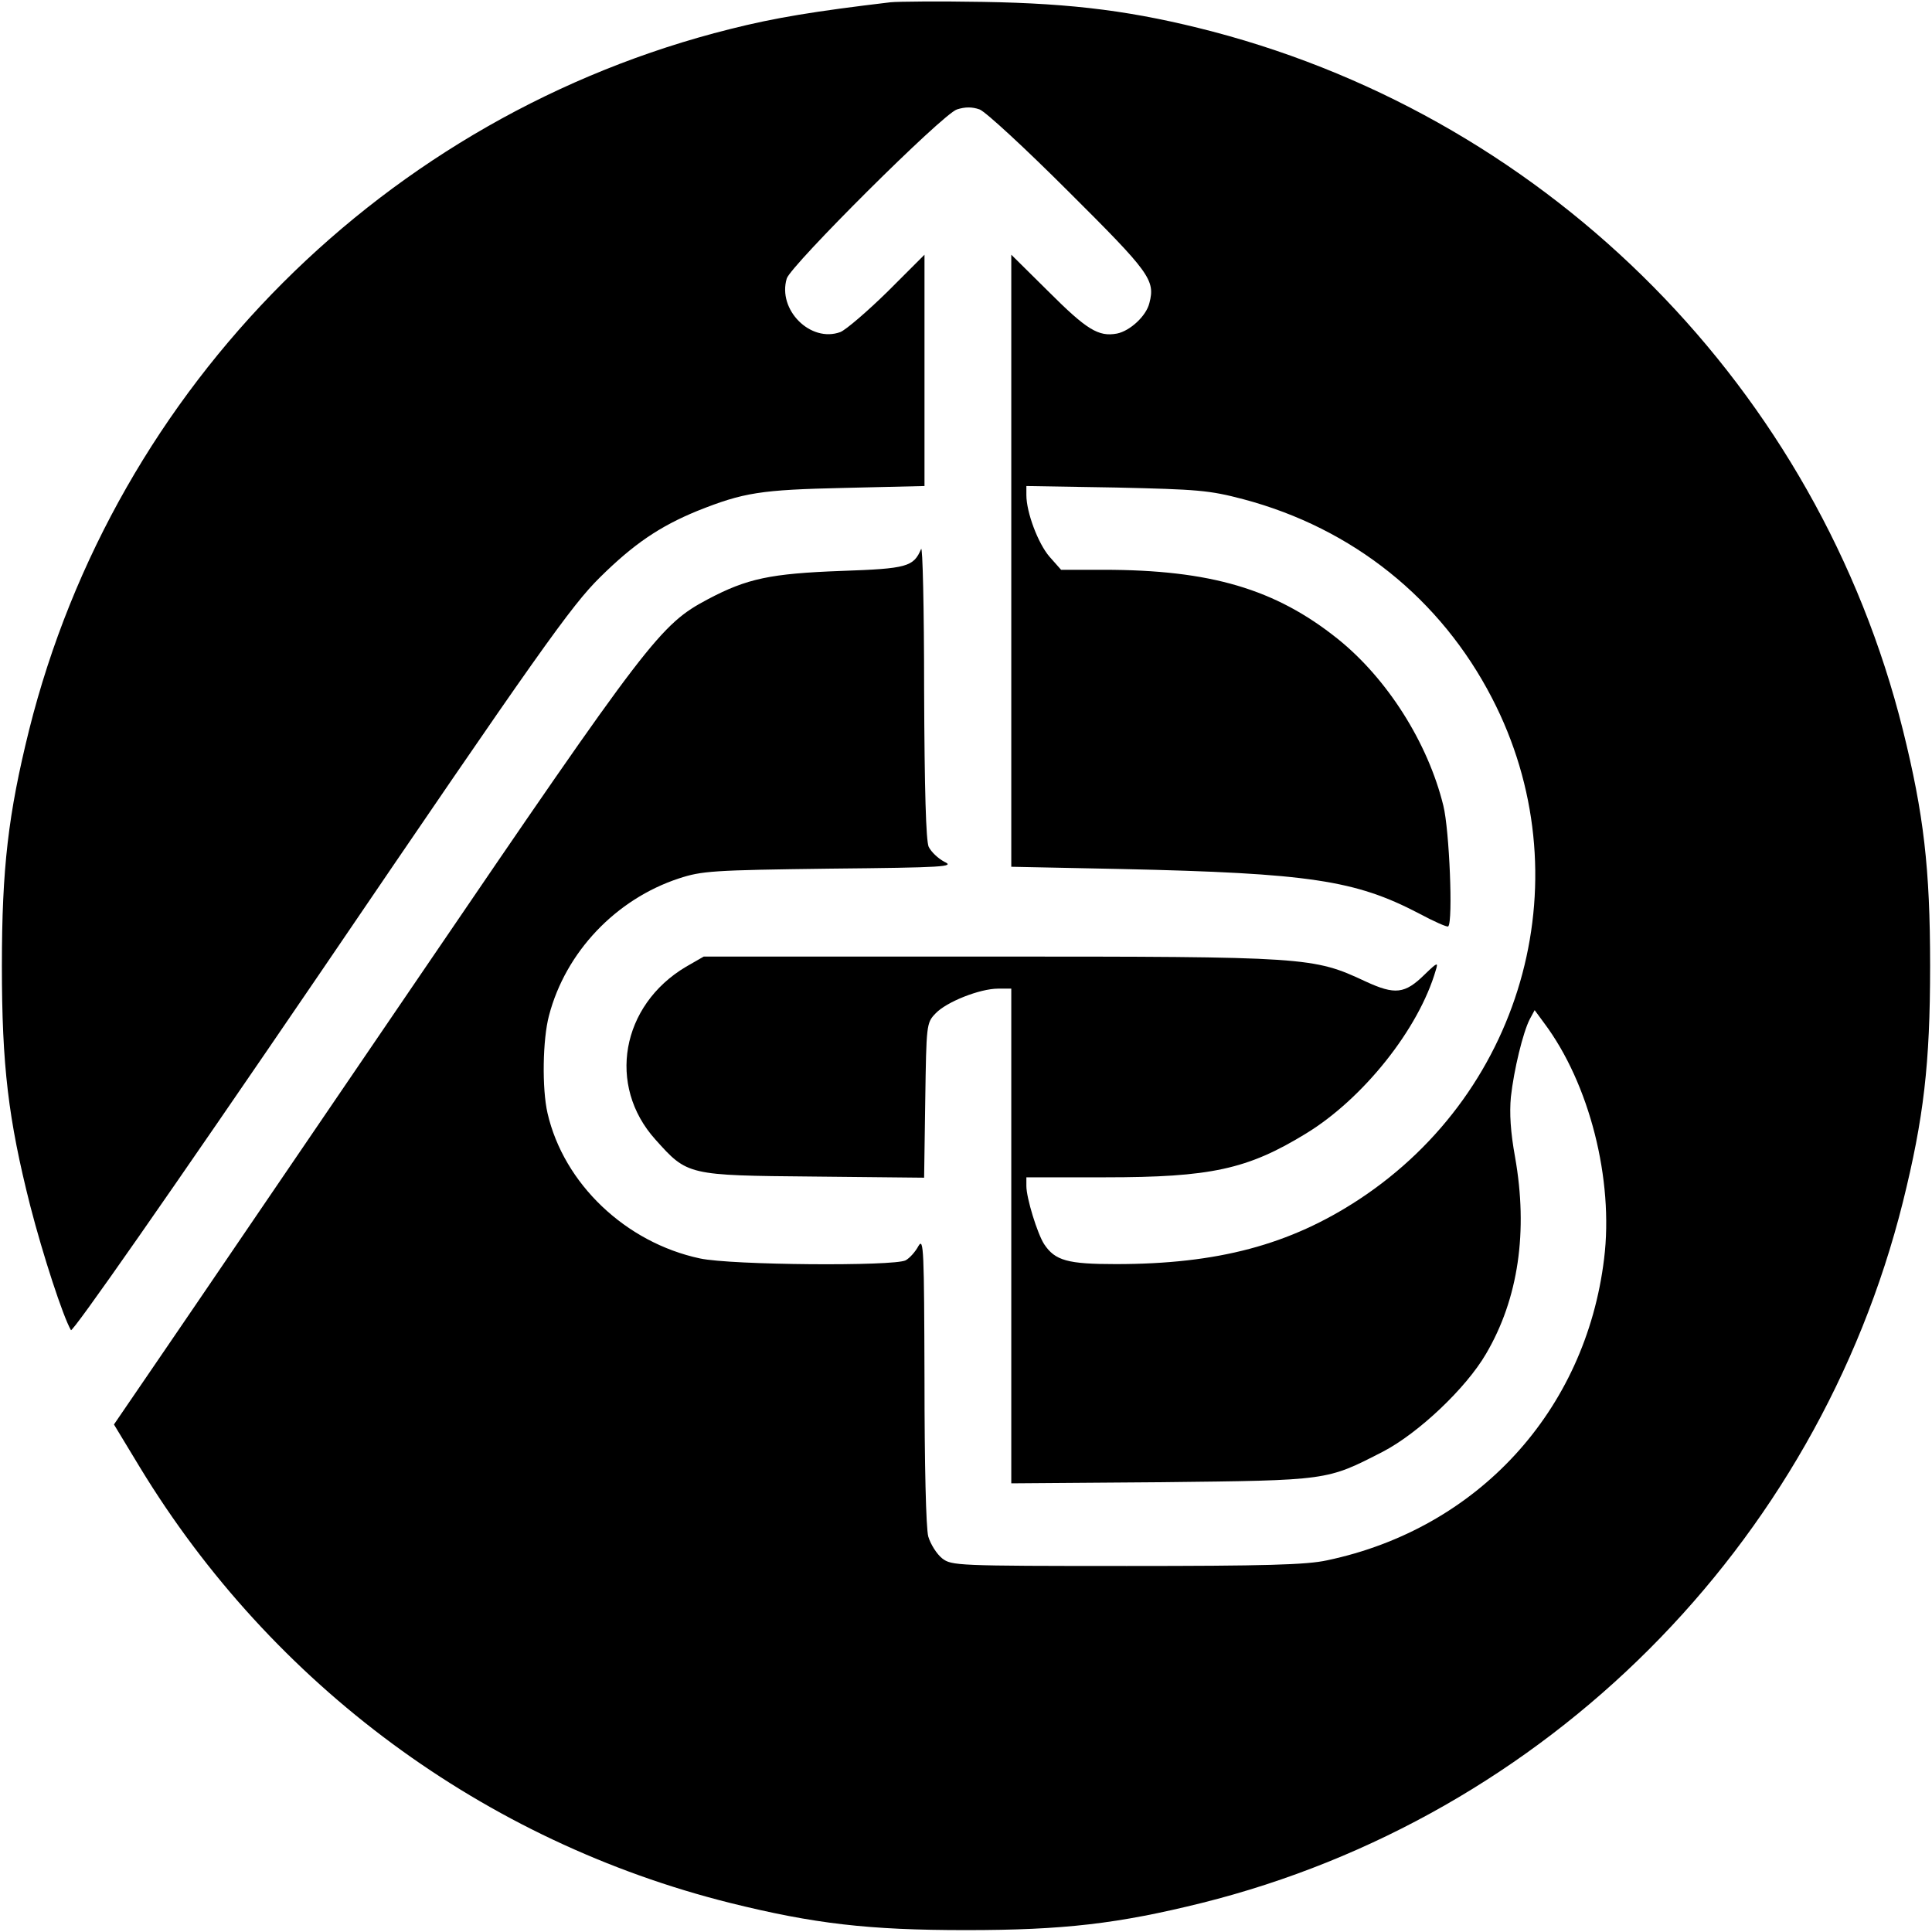 <svg version="1" xmlns="http://www.w3.org/2000/svg" width="682.667" height="682.667" viewBox="0 0 512 512"><path d="M236 .6c-20.2 2.4-30.6 4.1-42.5 7.1-91.2 22.8-163 94.6-185.8 185.8C2.2 215.7.5 230 .5 256c0 26.4 1.7 40.6 7.5 63.5 3.4 13.2 8.7 29.4 10.8 33 .4.7 25.7-35.5 66.2-94.9 58-85.3 66.4-97.1 74-104.6 8.9-8.8 15.8-13.5 25.8-17.6 12.3-4.9 16.7-5.6 39-6.1l21.2-.5V67.5l-9.7 9.7c-5.4 5.3-11.1 10.2-12.6 10.8-7.9 2.9-16.7-5.9-14.2-14.2 1.1-3.5 41.3-43.6 45.1-44.8 2.2-.7 4-.7 6 0 1.6.6 12.2 10.4 23.6 21.8 21.5 21.4 23 23.4 21.4 29.5-.8 3.4-5.1 7.4-8.6 8.1-4.9.9-8-1-18.2-11.2l-9.8-9.7v162.2l29.3.6c49.7 1.1 61.9 3 78.6 11.7 4.1 2.2 7.7 3.8 7.9 3.5 1.3-1.3.3-25.6-1.3-32-4.1-16.7-14.9-33.7-28-44.2-16.5-13.2-33.7-18.3-62.1-18.3h-11.2l-3.1-3.5c-3-3.5-6.1-11.7-6.1-16.3v-2.4l23.8.4c21.6.5 24.6.7 33.7 3.1 29 7.7 52.3 26.4 65.9 52.7 24.2 46.7 9 103.8-35.3 132.9-18.3 12-37.4 17.1-64.4 17.1-12.7 0-16.1-.9-19-5.3-1.8-2.8-4.7-12.2-4.7-15.4V312h20.9c27.9 0 37.7-2.1 53.2-11.6 15.1-9.2 29.9-27.7 34.4-43.3.7-2.2.4-2.1-3 1.2-5.2 5.1-7.8 5.4-15.6 1.8-13.9-6.5-15.3-6.6-99.4-6.6h-76l-4.7 2.7c-17.2 10.2-21 31.5-8.1 45.8 8.5 9.5 8.5 9.5 42 9.8l29.2.3.3-20.5c.3-20 .3-20.5 2.7-23 2.9-3.1 11.8-6.6 16.6-6.6h3.5v131.1l39.8-.3c44.4-.5 43.7-.4 58.7-8.1 9.4-4.9 22-16.8 27.3-25.9 8.6-14.6 11.2-32.5 7.7-52.2-1.2-6.6-1.5-11.6-1.1-15.9.8-7.2 3.2-17.1 5-20.6l1.3-2.4 2.5 3.4c12 16 18.5 41.5 15.9 62.5-4.9 40.3-33.5 71.5-73.4 79.9-5.4 1.2-16.5 1.5-53.1 1.5-45.2 0-46.4-.1-48.9-2-1.5-1.2-3.1-3.8-3.7-5.8-.6-2.2-1-18.9-1-41.7-.1-34.1-.2-37.7-1.6-35.3-.8 1.5-2.3 3.2-3.4 3.8-3.1 1.6-46.1 1.3-54.5-.5-19.7-4.2-36.1-19.8-40.4-38.5-1.5-6.5-1.3-19.6.4-25.9 4.4-16.8 17.7-30.8 34.4-36.3 6.1-2 8.9-2.2 40-2.6 30.4-.3 33.2-.5 30.4-1.8-1.7-.9-3.5-2.6-4.2-4-.7-1.7-1.1-14.8-1.2-41.7 0-21.6-.4-38.3-.8-37.2-2 4.7-3.7 5.2-21.1 5.8-18.8.7-25 2-35.4 7.5-12.6 6.7-15.5 10.4-76.3 99.7-31.1 45.6-62 91.1-68.8 101l-12.3 18 6.9 11.4c35.1 57.7 91.2 99.1 156.4 115.4 22.2 5.5 36.5 7.2 62.5 7.2s40.3-1.7 62.5-7.2c91.2-22.8 163-94.6 185.8-185.8 5.5-22.2 7.2-36.5 7.2-62.5s-1.7-40.3-7.2-62.5C481.8 103.3 411.4 32.1 321.5 8.4 300.8 3 284.7.9 260.5.5 249 .3 237.9.4 236 .6z"/></svg>